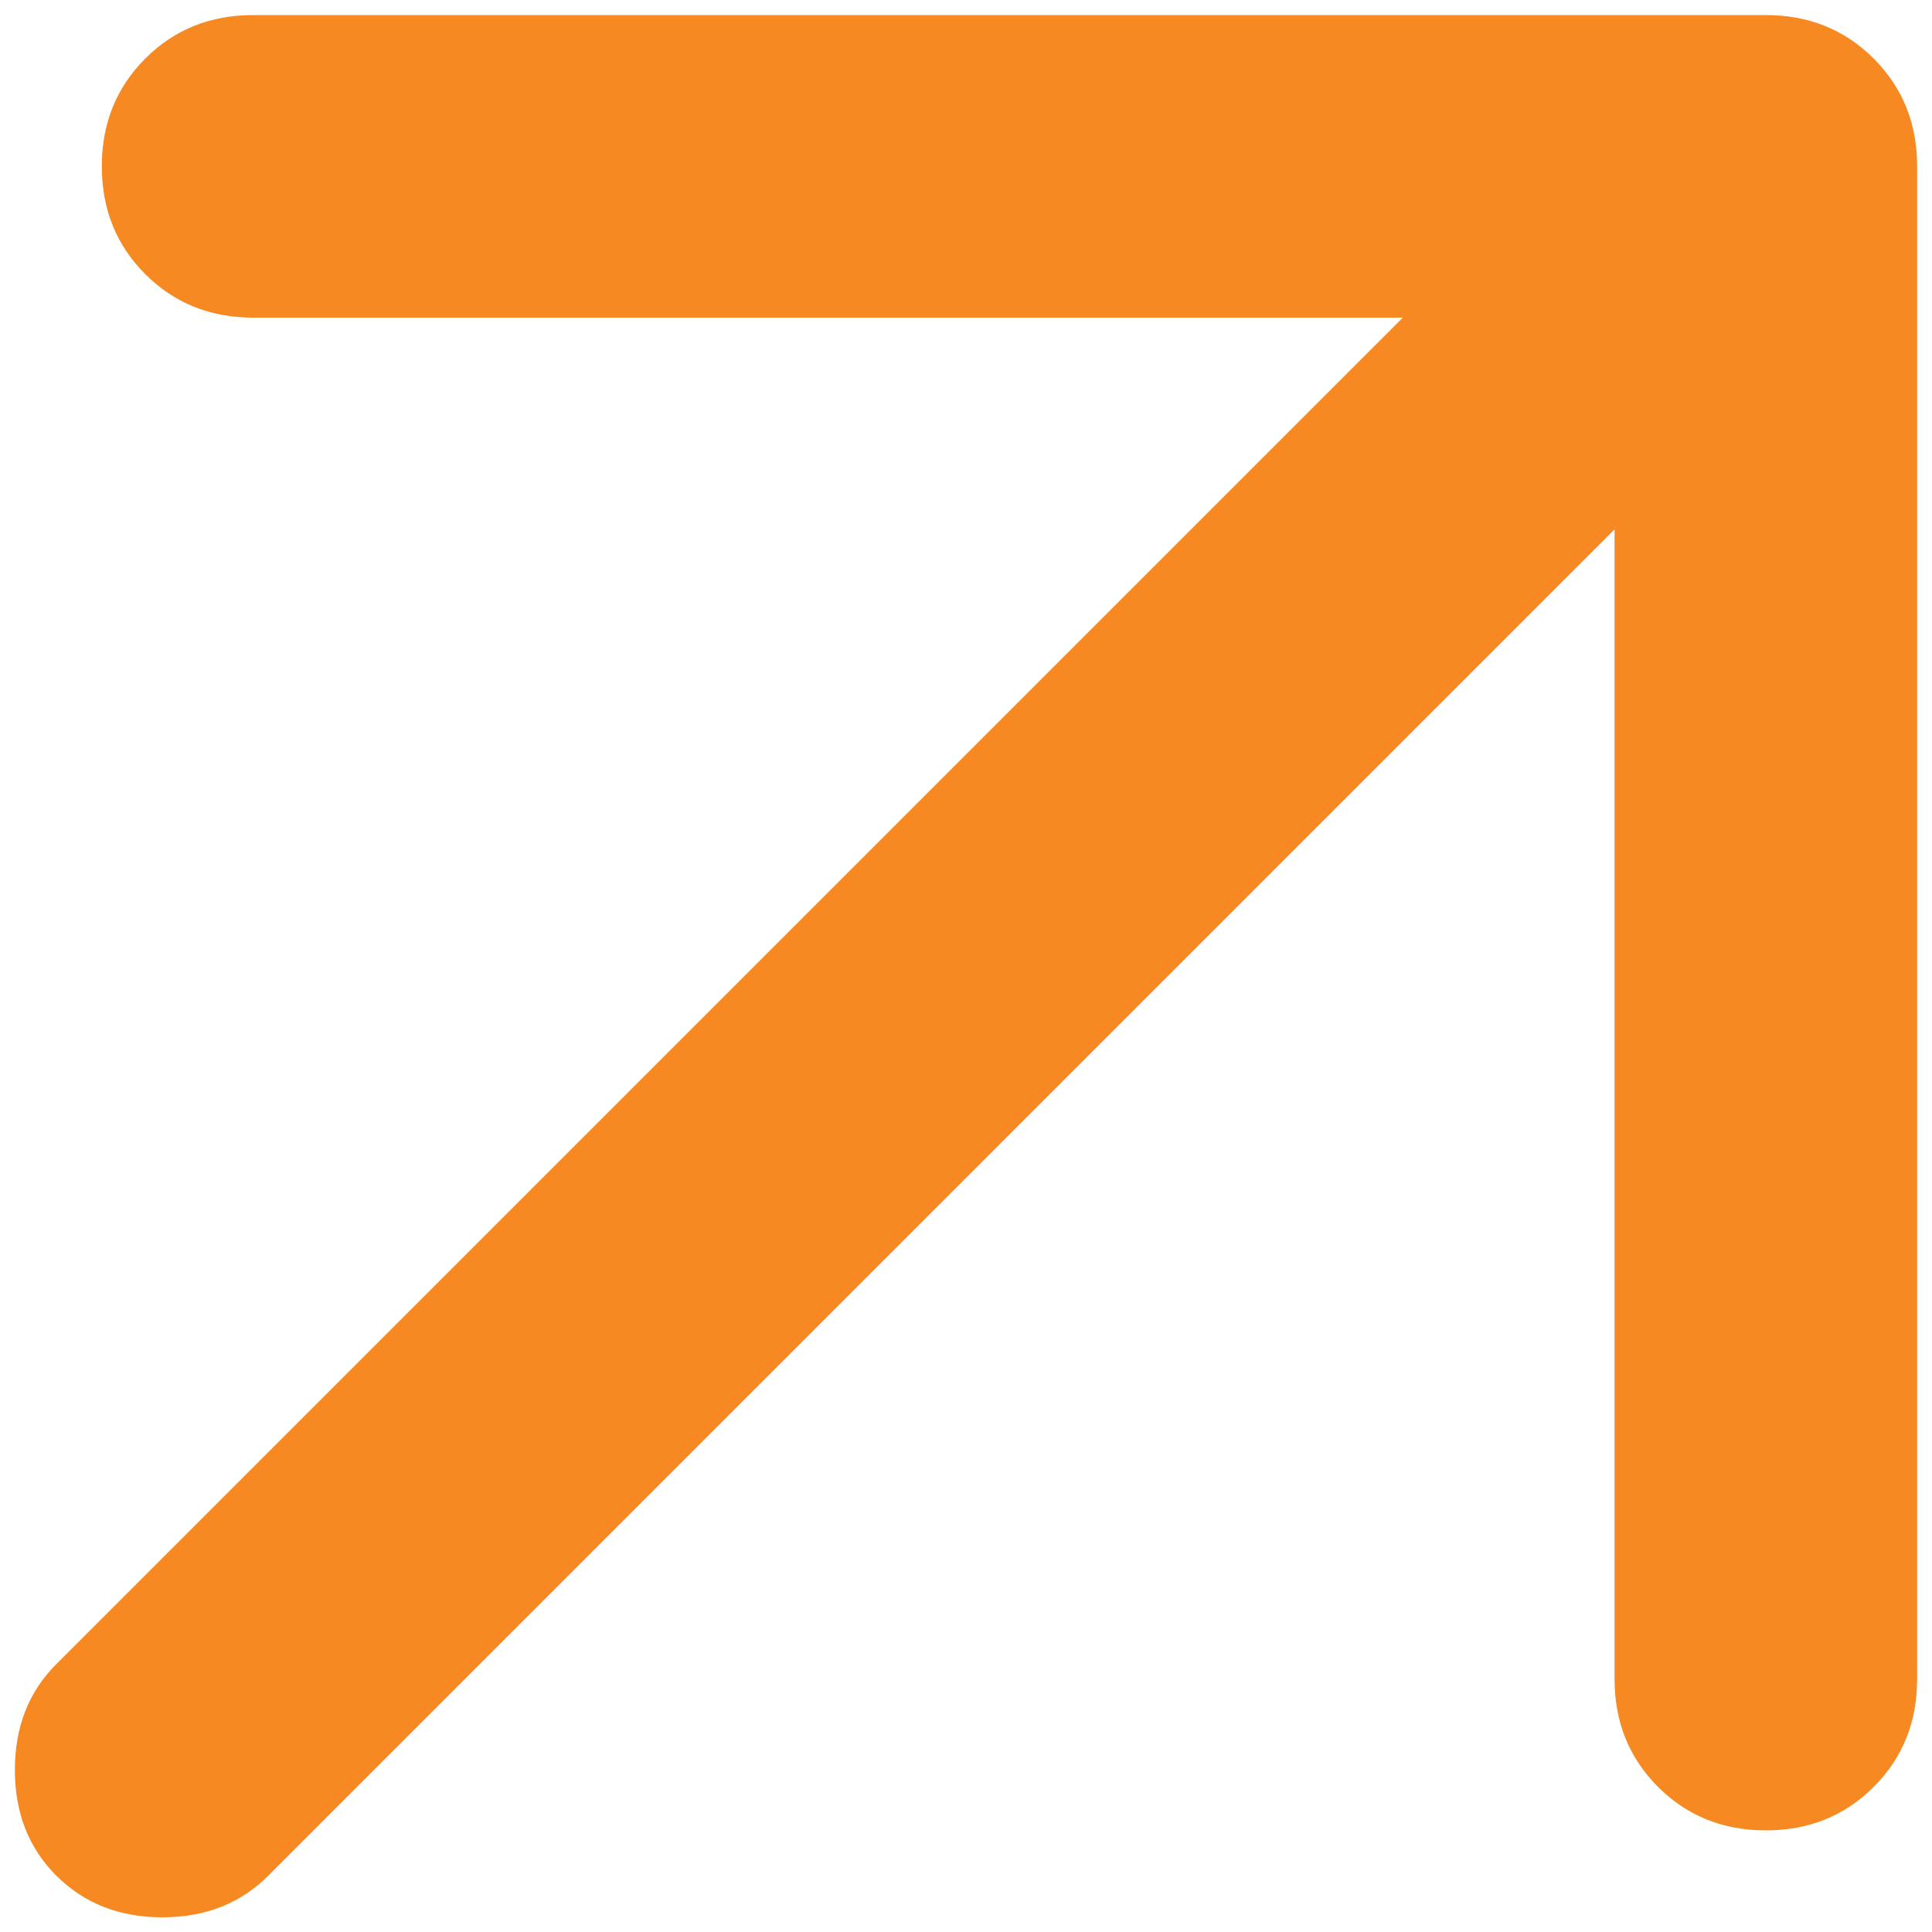 <svg width="10" height="10" viewBox="0 0 10 10" fill="none" xmlns="http://www.w3.org/2000/svg">
<path d="M8.357 2.74V8.691C8.357 8.913 8.432 9.099 8.582 9.249C8.732 9.399 8.918 9.474 9.14 9.474C9.362 9.474 9.548 9.399 9.698 9.249C9.848 9.099 9.923 8.913 9.923 8.691V0.861C9.923 0.639 9.848 0.453 9.698 0.303C9.548 0.153 9.362 0.078 9.14 0.078H1.31C1.088 0.078 0.902 0.153 0.752 0.303C0.602 0.453 0.527 0.639 0.527 0.861C0.527 1.083 0.602 1.269 0.752 1.419C0.902 1.569 1.088 1.644 1.31 1.644H7.261L0.292 8.613C0.148 8.756 0.077 8.939 0.077 9.161C0.077 9.383 0.148 9.565 0.292 9.709C0.436 9.852 0.618 9.924 0.84 9.924C1.062 9.924 1.245 9.852 1.388 9.709L8.357 2.74Z" fill="#F68921"/>
</svg>
